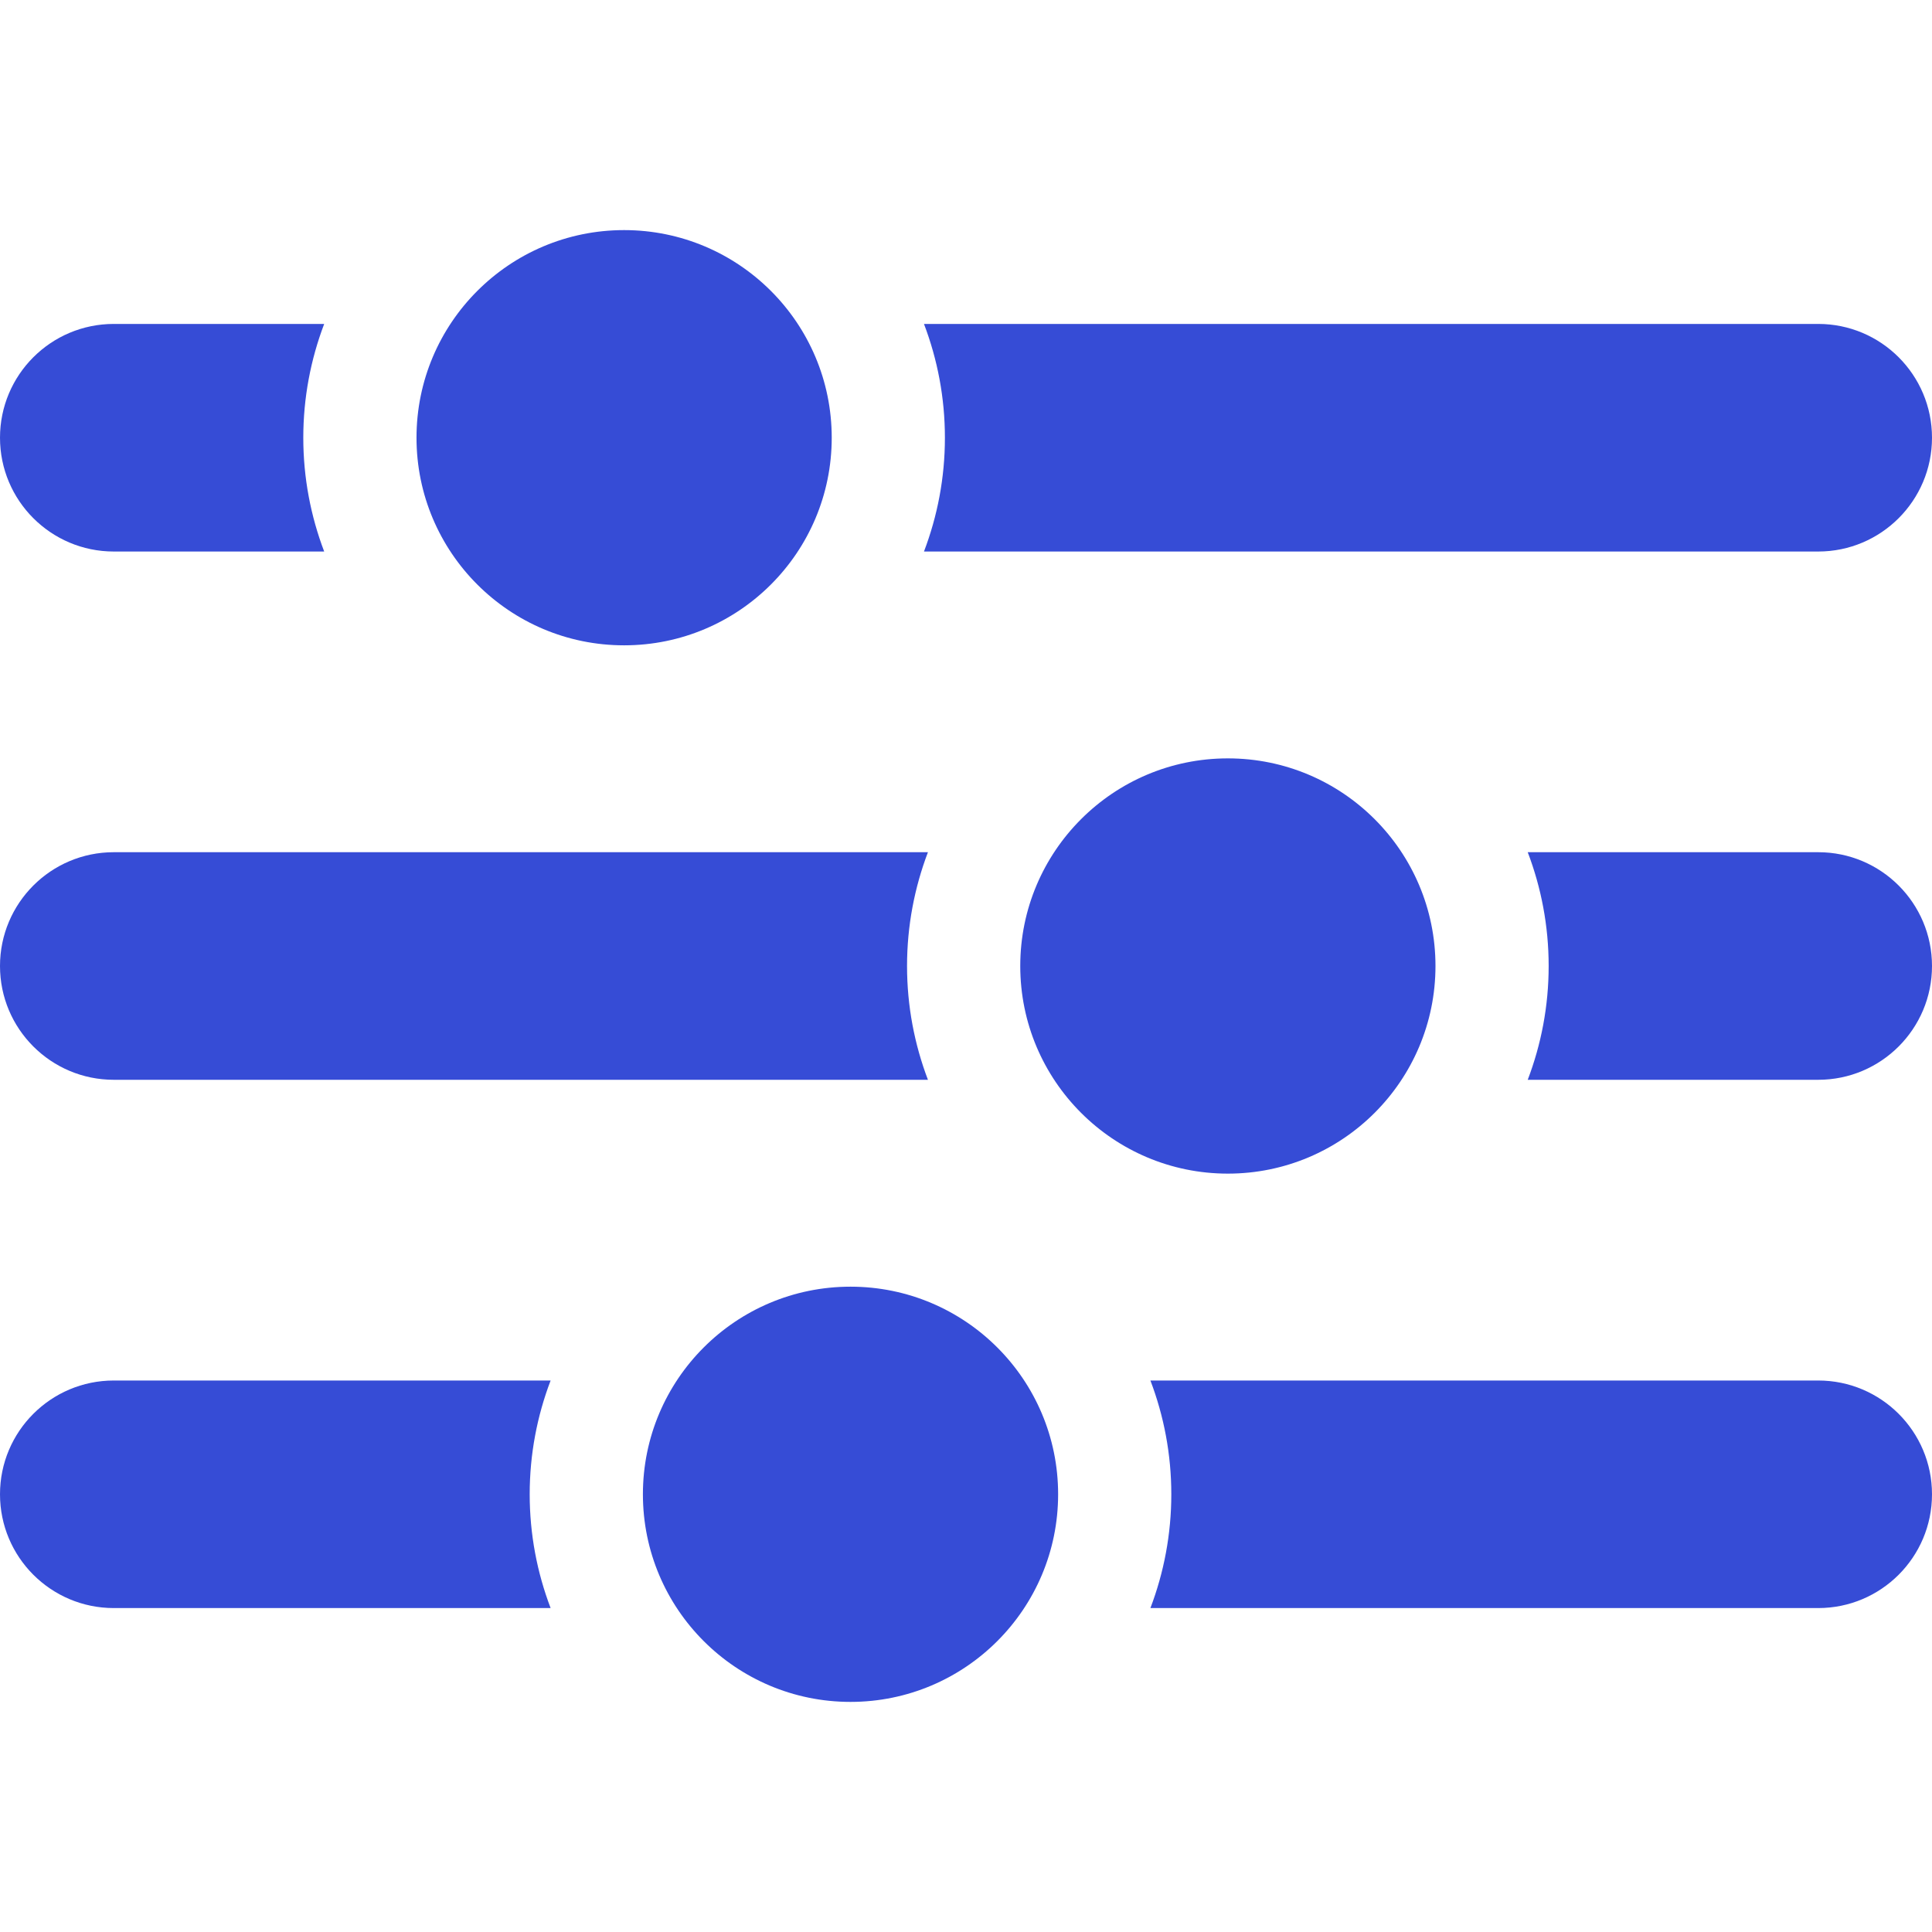 <svg width="60" height="60" viewBox="0 0 60 60" fill="none" xmlns="http://www.w3.org/2000/svg">
<g clip-path="url(#clip0_69_287)">
<path d="M3.534 17.128H10.068C9.65 16.029 9.419 14.838 9.419 13.594C9.419 12.35 9.65 11.159 10.068 10.06H3.534C1.582 10.06 0 11.642 0 13.594C0 15.545 1.582 17.128 3.534 17.128Z" fill="#364CD6"/>
<path d="M56.466 17.128C58.418 17.128 60 15.545 60 13.594C60 11.642 58.418 10.06 56.466 10.06H28.695C29.114 11.159 29.345 12.35 29.345 13.594C29.345 14.838 29.114 16.028 28.695 17.128H56.466Z" fill="#364CD6"/>
<path d="M19.382 20.041C22.943 20.041 25.83 17.155 25.83 13.594C25.83 10.033 22.943 7.146 19.382 7.146C15.821 7.146 12.935 10.033 12.935 13.594C12.935 17.155 15.821 20.041 19.382 20.041Z" fill="#364CD6"/>
<path d="M56.466 26.466H47.445C47.864 27.565 48.095 28.756 48.095 30C48.095 31.244 47.864 32.435 47.445 33.534H56.466C58.418 33.534 60 31.952 60 30C60 28.048 58.418 26.466 56.466 26.466Z" fill="#364CD6"/>
<path d="M3.534 33.534H28.818C28.4 32.435 28.169 31.244 28.169 30C28.169 28.756 28.4 27.566 28.818 26.466H3.534C1.582 26.466 0 28.048 0 30C0 31.952 1.582 33.534 3.534 33.534Z" fill="#364CD6"/>
<path d="M38.132 36.448C41.693 36.448 44.58 33.561 44.58 30C44.58 26.439 41.693 23.552 38.132 23.552C34.571 23.552 31.685 26.439 31.685 30C31.685 33.561 34.571 36.448 38.132 36.448Z" fill="#364CD6"/>
<path d="M56.466 42.873H35.727C36.145 43.972 36.376 45.162 36.376 46.406C36.376 47.65 36.145 48.841 35.727 49.94H56.466C58.418 49.94 60 48.358 60 46.406C60 44.455 58.418 42.873 56.466 42.873Z" fill="#364CD6"/>
<path d="M3.534 42.873C1.582 42.873 0 44.455 0 46.406C0 48.358 1.582 49.94 3.534 49.94H17.1C16.681 48.841 16.45 47.65 16.45 46.406C16.45 45.162 16.681 43.972 17.1 42.873H3.534Z" fill="#364CD6"/>
<path d="M26.413 52.854C29.974 52.854 32.861 49.967 32.861 46.406C32.861 42.845 29.974 39.959 26.413 39.959C22.852 39.959 19.966 42.845 19.966 46.406C19.966 49.967 22.852 52.854 26.413 52.854Z" fill="#364CD6"/>
</g>
<defs>
<clipPath id="clip0_69_287">
<rect width="60" height="60" fill="white"/>
</clipPath>
</defs>
</svg>
